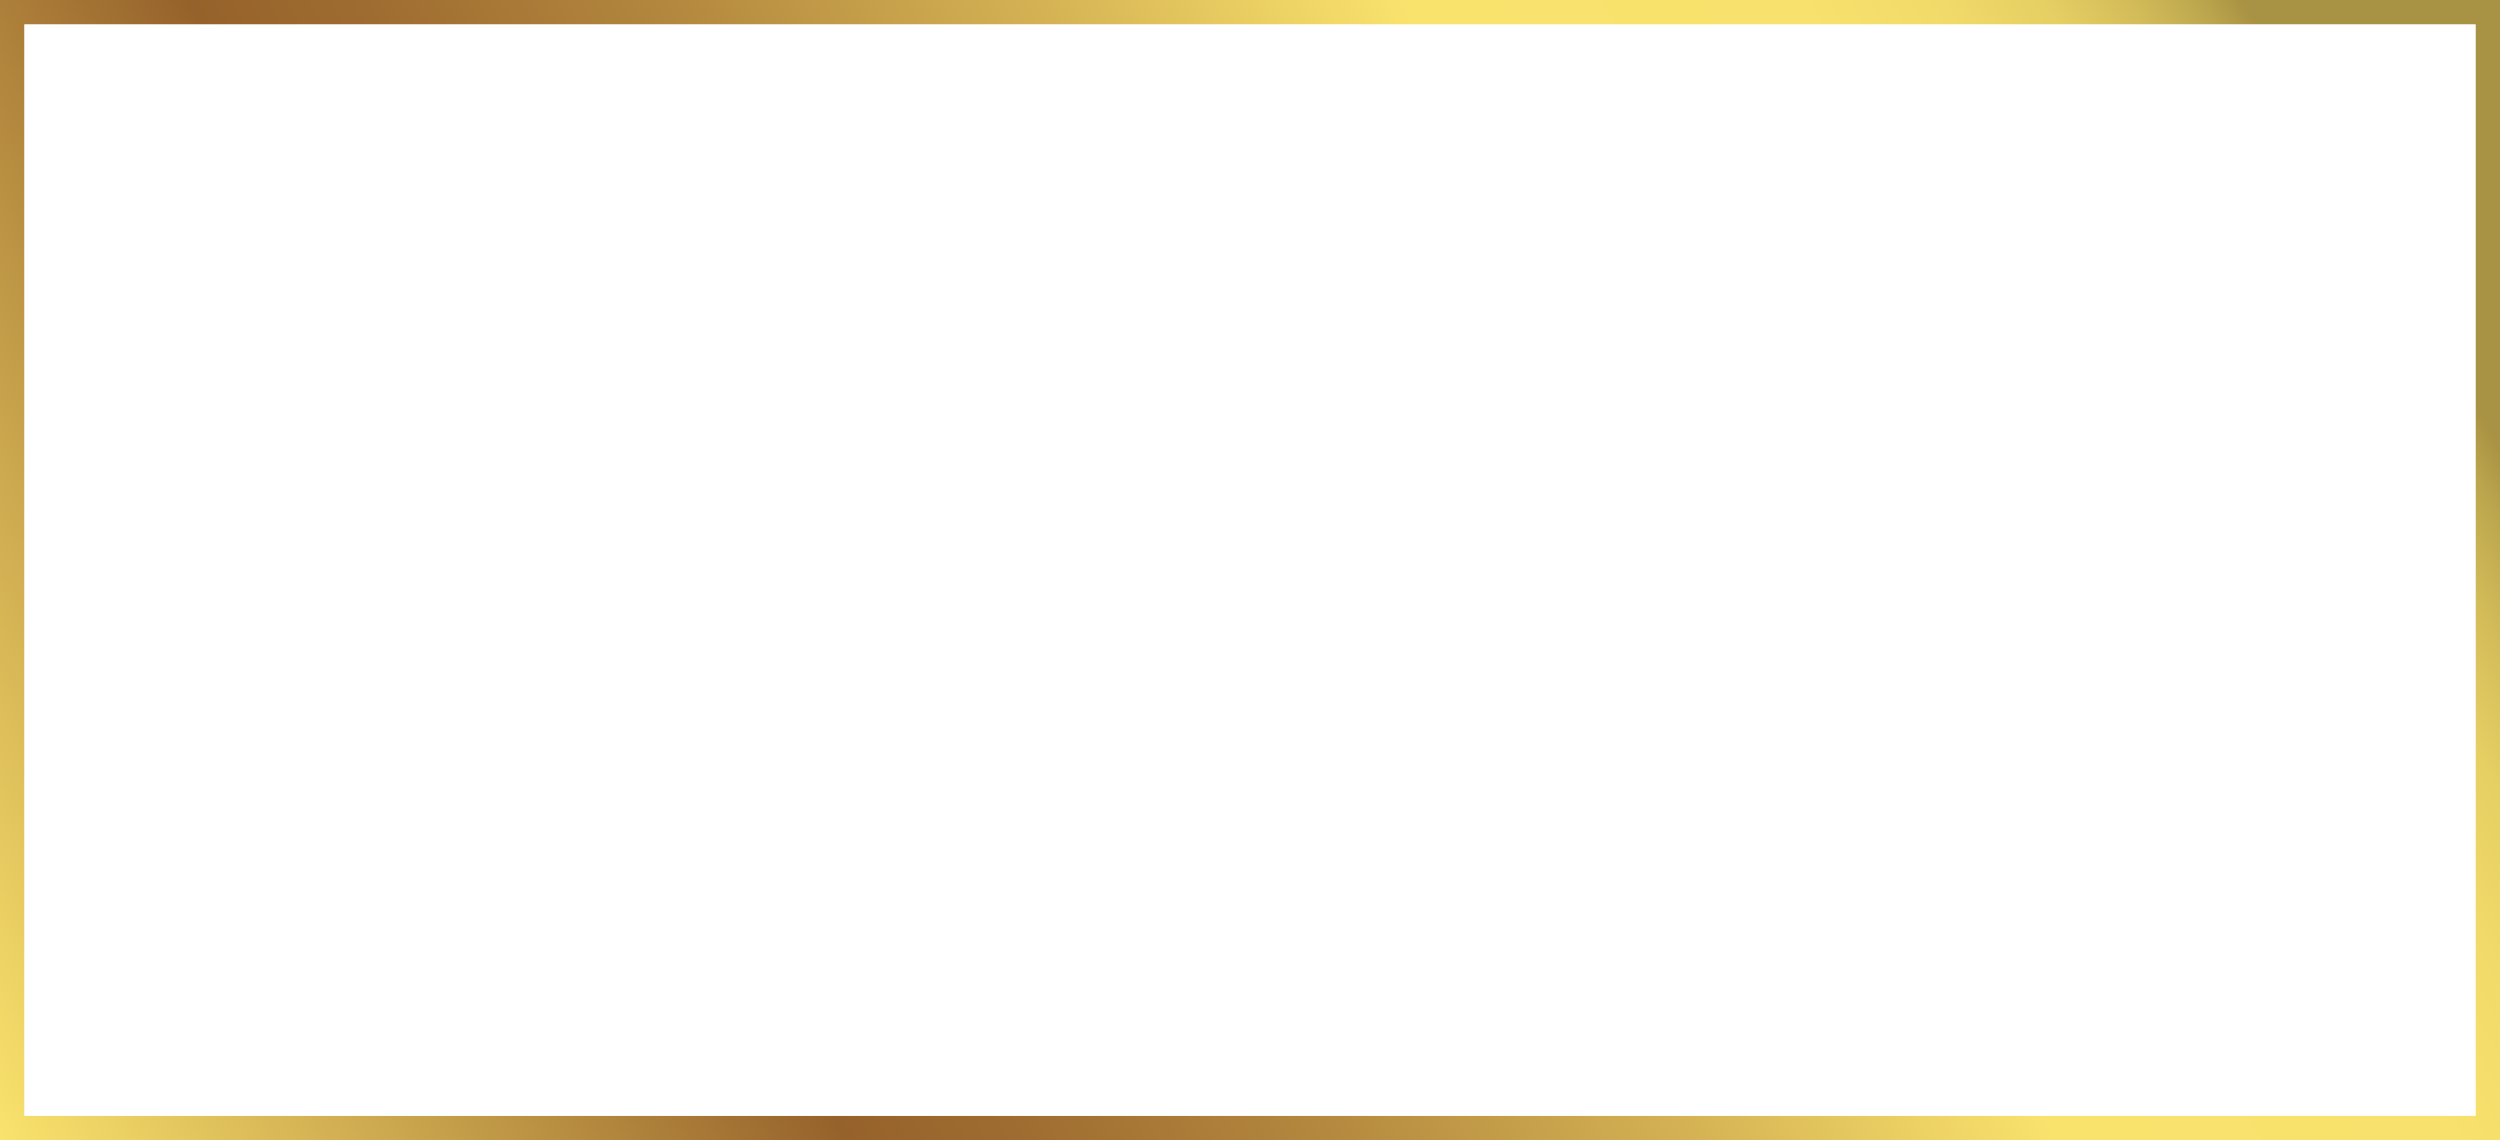 <?xml version="1.0" encoding="UTF-8"?><svg xmlns="http://www.w3.org/2000/svg" xmlns:xlink="http://www.w3.org/1999/xlink" height="188.0" preserveAspectRatio="xMidYMid meet" version="1.0" viewBox="43.9 156.0 412.2 188.0" width="412.2" zoomAndPan="magnify"><linearGradient gradientUnits="userSpaceOnUse" id="a" x1="54.735" x2="445.265" xlink:actuate="onLoad" xlink:show="other" xlink:type="simple" xmlns:xlink="http://www.w3.org/1999/xlink" y1="362.737" y2="137.263"><stop offset="0" stop-color="#fae36d"/><stop offset=".184" stop-color="#b68c40"/><stop offset=".268" stop-color="#96622b"/><stop offset=".323" stop-color="#9e6c30"/><stop offset=".417" stop-color="#b3873e"/><stop offset=".538" stop-color="#d5b354"/><stop offset=".653" stop-color="#fae36d"/><stop offset=".778" stop-color="#f8e16c"/><stop offset=".823" stop-color="#f1da69"/><stop offset=".855" stop-color="#e6cf63"/><stop offset=".88" stop-color="#d5be5a"/><stop offset=".902" stop-color="#bfa94f"/><stop offset=".919" stop-color="#a89243"/></linearGradient><path d="M43.9,156v188h412.2V156H43.9z M452.1,340H47.9V160h404.2V340z" fill="url(#a)"/></svg>
